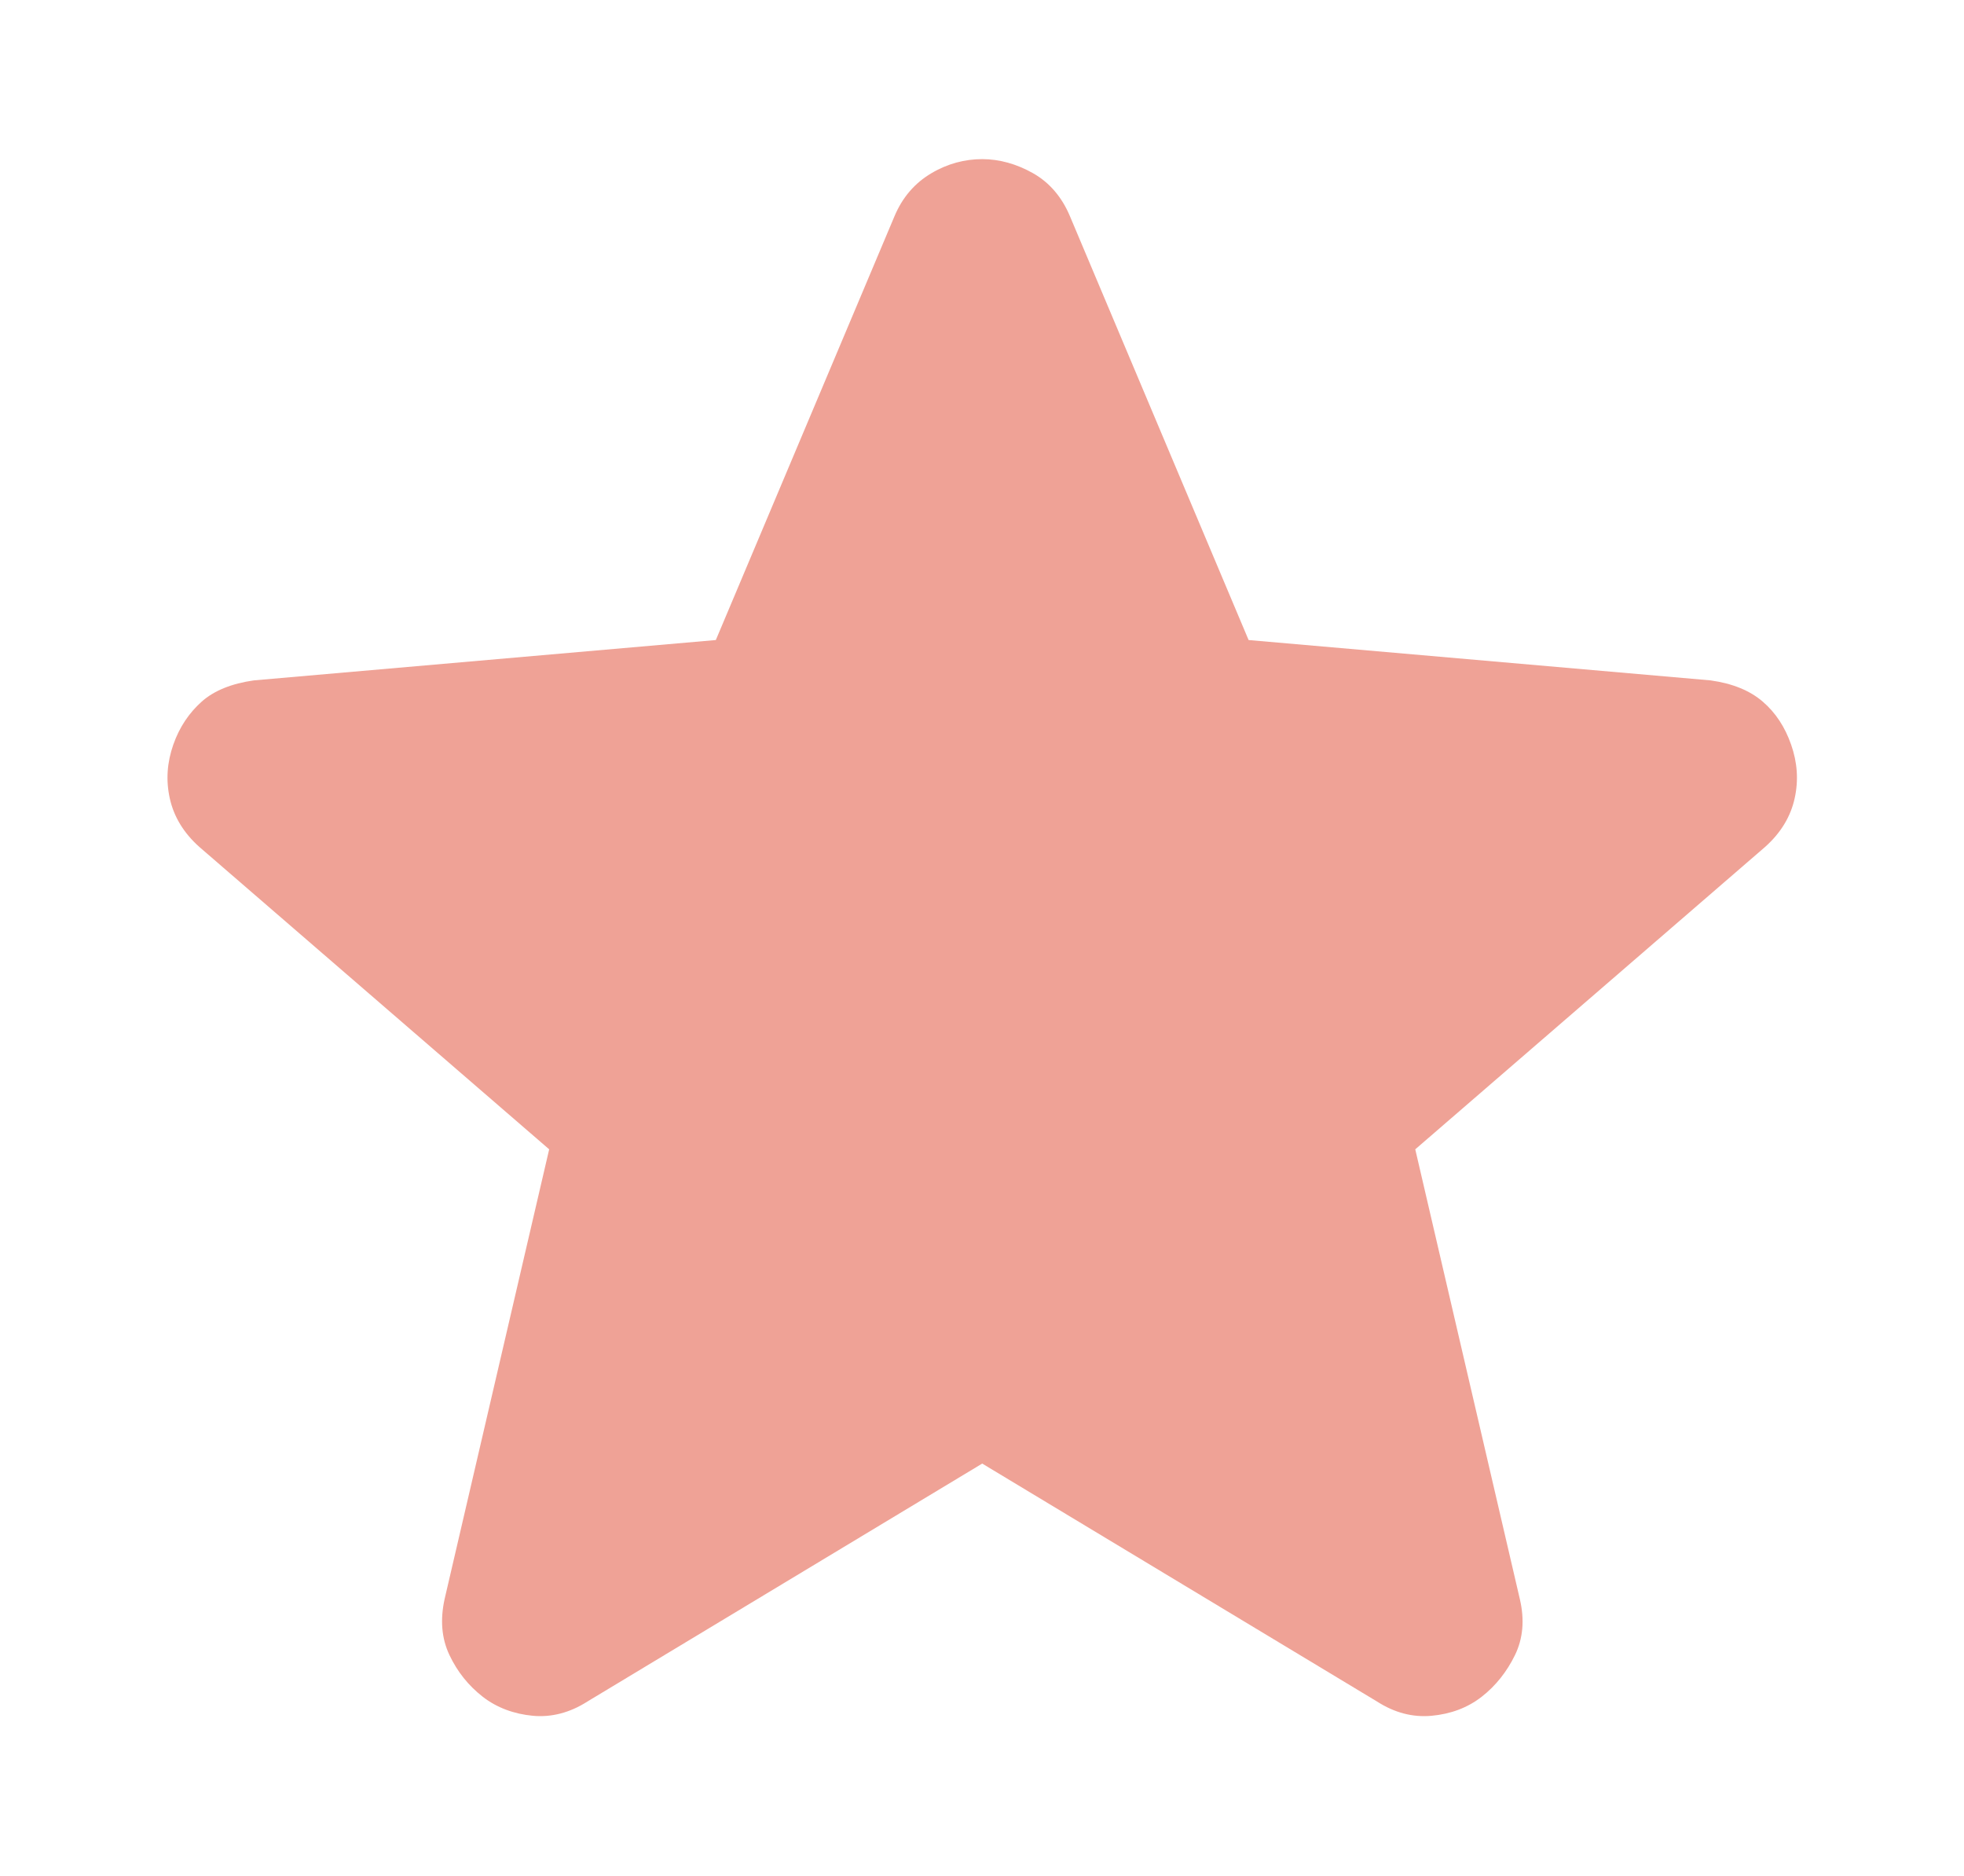 <?xml version="1.0" encoding="UTF-8"?>
<svg id="Layer_1" data-name="Layer 1" xmlns="http://www.w3.org/2000/svg" viewBox="0 0 44.31 42.32">
  <defs>
    <style>
      .cls-1 {
        fill: #efa296;
      }
    </style>
  </defs>
  <path class="cls-1" d="M22.16,33.02l-8.91,5.37c-.39.25-.81.36-1.23.32s-.81-.18-1.13-.43-.57-.56-.75-.94c-.18-.38-.21-.8-.11-1.26l2.36-10.15-7.89-6.82c-.36-.32-.58-.69-.67-1.1s-.06-.81.08-1.21.36-.72.64-.97.68-.41,1.18-.48l10.42-.91,4.03-9.56c.18-.43.46-.75.83-.97s.76-.32,1.15-.32.78.11,1.15.32.65.54.83.97l4.03,9.56,10.42.91c.5.07.89.23,1.18.48s.5.57.64.97.17.8.08,1.21-.31.78-.67,1.1l-7.89,6.82,2.36,10.15c.11.47.07.89-.11,1.26s-.43.69-.75.94-.7.39-1.13.43-.84-.07-1.23-.32l-8.91-5.37Z"/>
</svg>